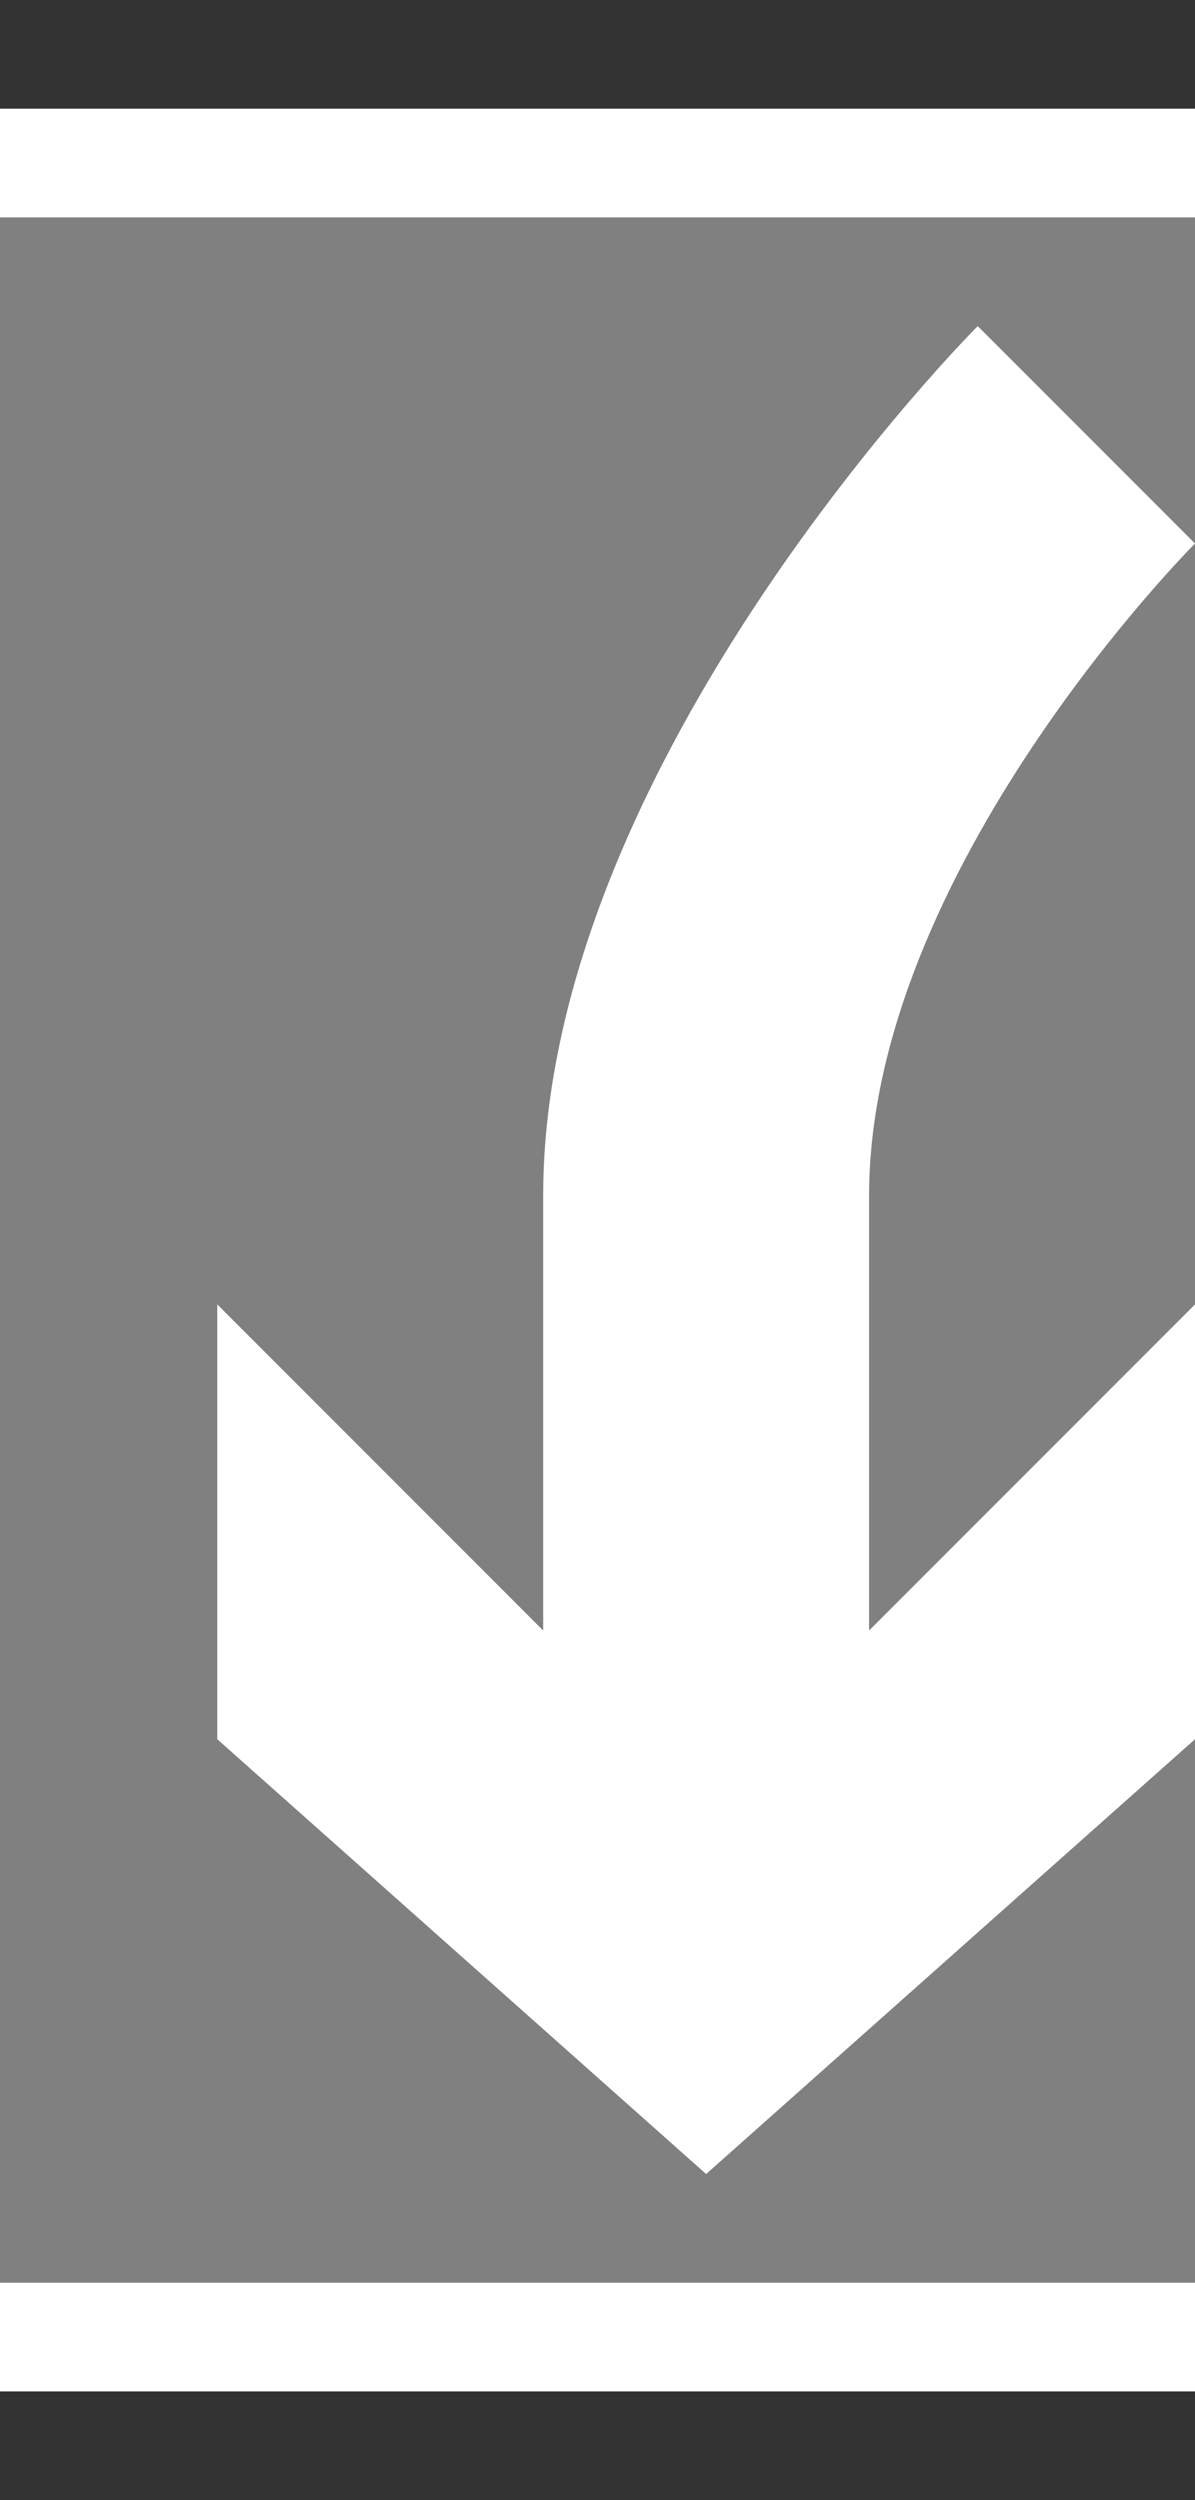 <svg enable-background="new 0 0 11 23" viewBox="0 0 11 23" xmlns="http://www.w3.org/2000/svg"><rect x="0" y="0" width="11" height="23" fill="#333333" stroke="none"/><path d="m11 23h-11v-23h11z" fill="none"/><path d="m11 22h-11v-21h11z" fill="#fff"/><path d="m11 21h-11v-19h11z" fill="#808080"/><path d="m6.5 20 4.5-4v-4l-3 3s0-1 0-4 3-6 3-6l-2-2s-4 4-4 8 0 4 0 4l-3-3v4" fill="#fff"/></svg>